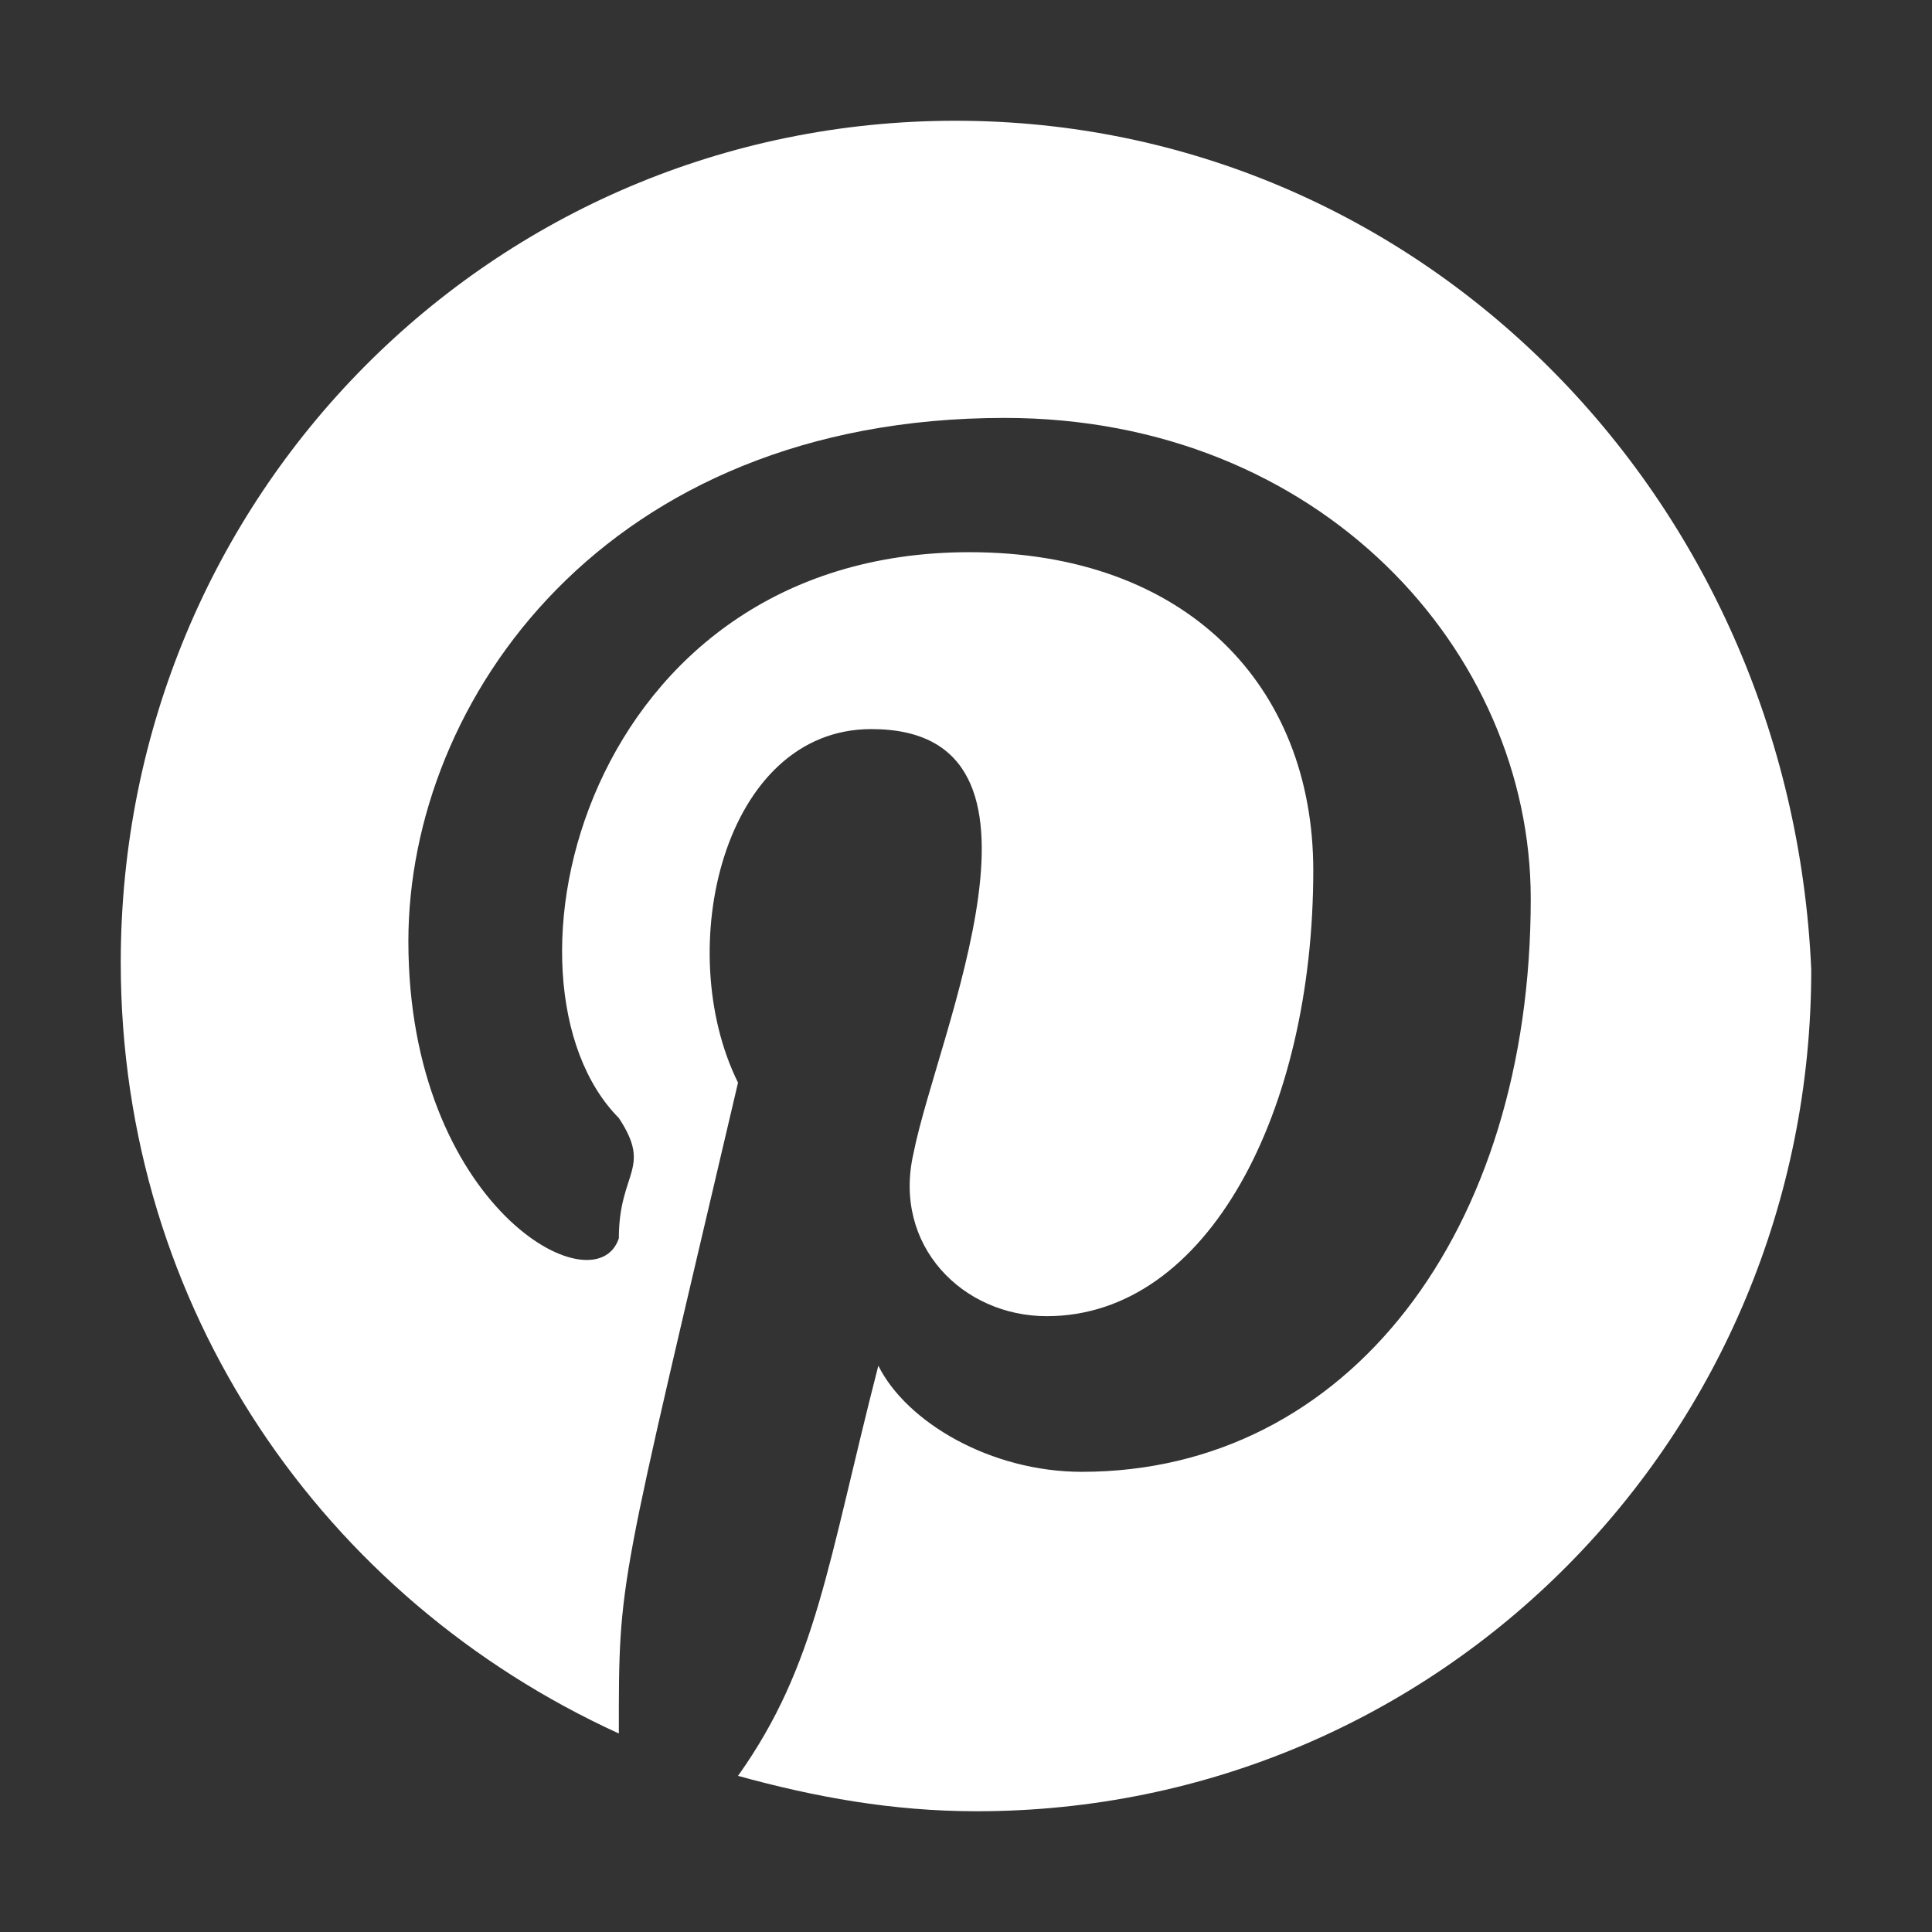 <?xml version="1.0" encoding="UTF-8" standalone="no"?>
<!DOCTYPE svg PUBLIC "-//W3C//DTD SVG 1.1//EN" "http://www.w3.org/Graphics/SVG/1.1/DTD/svg11.dtd">
<svg width="16" height="16" viewBox="0 0 16 16" version="1.1"
	xmlns="http://www.w3.org/2000/svg"
	xmlns:xlink="http://www.w3.org/1999/xlink" xml:space="preserve"
	xmlns:serif="http://www.serif.com/" style="fill-rule:evenodd;clip-rule:evenodd;stroke-linejoin:round;stroke-miterlimit:2;">
	<rect x="0" y="0" width="16" height="16" fill="#333333" stroke="none"/>
	<path d="M7.913,1C4.079,1 1,4.104 1,7.971C1,10.841 2.685,13.242 5.125,14.356C5.125,13.048 5.116,13.217 6.112,8.966C5.565,7.862 5.99,6.038 7.216,6.038C8.917,6.038 7.761,8.56 7.565,9.552C7.39,10.314 7.971,10.9 8.669,10.9C10.005,10.9 10.876,9.201 10.876,7.209C10.876,5.686 9.831,4.573 8.029,4.573C4.827,4.573 4.015,8.14 5.125,9.259C5.404,9.682 5.125,9.702 5.125,10.255C4.931,10.84 3.382,9.99 3.382,7.795C3.382,5.803 5.009,3.461 8.32,3.461C10.934,3.461 12.677,5.393 12.677,7.444C12.677,10.197 11.166,12.189 8.959,12.189C8.204,12.189 7.507,11.778 7.274,11.31C6.852,12.952 6.767,13.784 6.112,14.707C6.751,14.883 7.39,15 8.088,15C11.921,15 15,11.896 15,8.03C14.826,4.104 11.747,1 7.913,1" style="fill:white;"/>
</svg>